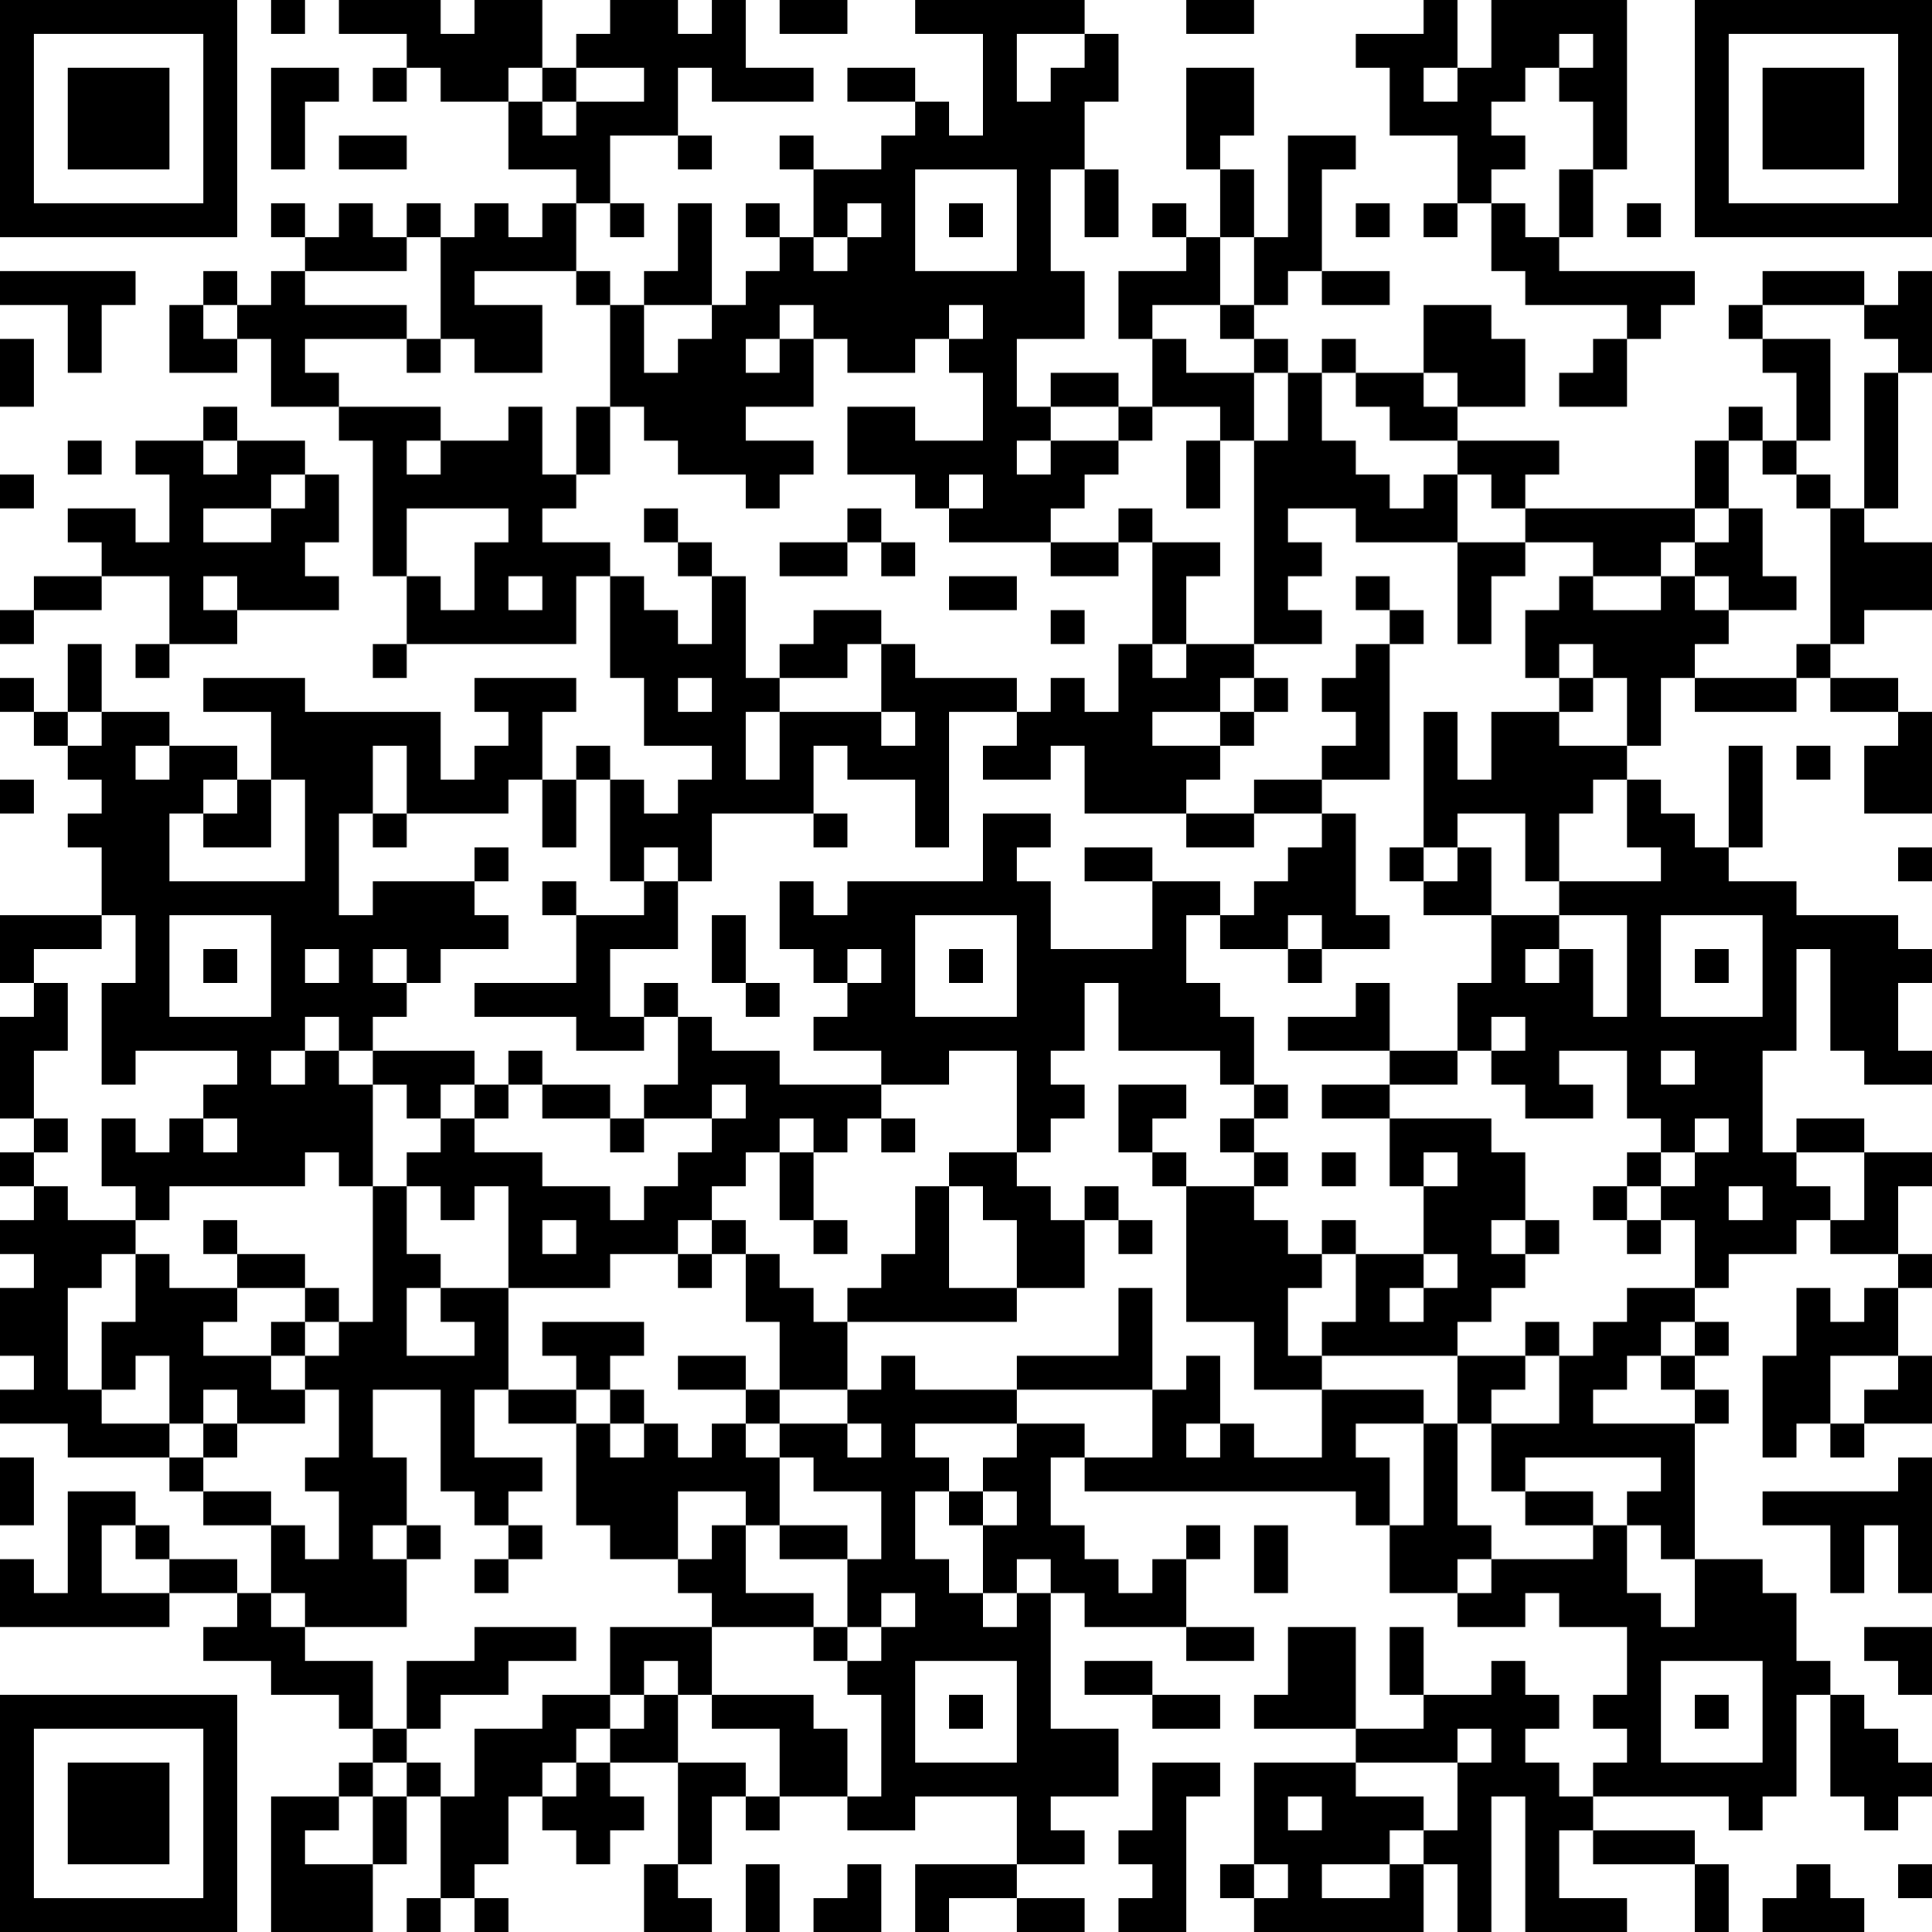 <?xml version="1.0" encoding="UTF-8"?>
<svg xmlns="http://www.w3.org/2000/svg" version="1.1" width="250" height="250" viewBox="0 0 250 250"><rect x="0" y="0" width="250" height="250" fill="#ffffff"/><g transform="scale(4.386)"><g transform="translate(0,0)"><path fill-rule="evenodd" d="M8 0L8 1L9 1L9 0ZM10 0L10 1L12 1L12 2L11 2L11 3L12 3L12 2L13 2L13 3L15 3L15 5L17 5L17 6L16 6L16 7L15 7L15 6L14 6L14 7L13 7L13 6L12 6L12 7L11 7L11 6L10 6L10 7L9 7L9 6L8 6L8 7L9 7L9 8L8 8L8 9L7 9L7 8L6 8L6 9L5 9L5 11L7 11L7 10L8 10L8 12L10 12L10 13L11 13L11 17L12 17L12 19L11 19L11 20L12 20L12 19L17 19L17 17L18 17L18 20L19 20L19 22L21 22L21 23L20 23L20 24L19 24L19 23L18 23L18 22L17 22L17 23L16 23L16 21L17 21L17 20L14 20L14 21L15 21L15 22L14 22L14 23L13 23L13 21L9 21L9 20L6 20L6 21L8 21L8 23L7 23L7 22L5 22L5 21L3 21L3 19L2 19L2 21L1 21L1 20L0 20L0 21L1 21L1 22L2 22L2 23L3 23L3 24L2 24L2 25L3 25L3 27L0 27L0 29L1 29L1 30L0 30L0 33L1 33L1 34L0 34L0 35L1 35L1 36L0 36L0 37L1 37L1 38L0 38L0 40L1 40L1 41L0 41L0 42L2 42L2 43L5 43L5 44L6 44L6 45L8 45L8 47L7 47L7 46L5 46L5 45L4 45L4 44L2 44L2 47L1 47L1 46L0 46L0 48L5 48L5 47L7 47L7 48L6 48L6 49L8 49L8 50L10 50L10 51L11 51L11 52L10 52L10 53L8 53L8 57L11 57L11 55L12 55L12 53L13 53L13 56L12 56L12 57L13 57L13 56L14 56L14 57L15 57L15 56L14 56L14 55L15 55L15 53L16 53L16 54L17 54L17 55L18 55L18 54L19 54L19 53L18 53L18 52L20 52L20 55L19 55L19 57L21 57L21 56L20 56L20 55L21 55L21 53L22 53L22 54L23 54L23 53L25 53L25 54L27 54L27 53L30 53L30 55L27 55L27 57L28 57L28 56L30 56L30 57L32 57L32 56L30 56L30 55L32 55L32 54L31 54L31 53L33 53L33 51L31 51L31 47L32 47L32 48L35 48L35 49L37 49L37 48L35 48L35 46L36 46L36 45L35 45L35 46L34 46L34 47L33 47L33 46L32 46L32 45L31 45L31 43L32 43L32 44L40 44L40 45L41 45L41 47L43 47L43 48L45 48L45 47L46 47L46 48L48 48L48 50L47 50L47 51L48 51L48 52L47 52L47 53L46 53L46 52L45 52L45 51L46 51L46 50L45 50L45 49L44 49L44 50L42 50L42 48L41 48L41 50L42 50L42 51L40 51L40 48L38 48L38 50L37 50L37 51L40 51L40 52L37 52L37 55L36 55L36 56L37 56L37 57L42 57L42 55L43 55L43 57L44 57L44 53L45 53L45 57L48 57L48 56L46 56L46 54L47 54L47 55L50 55L50 57L51 57L51 55L50 55L50 54L47 54L47 53L51 53L51 54L52 54L52 53L53 53L53 50L54 50L54 53L55 53L55 54L56 54L56 53L57 53L57 52L56 52L56 51L55 51L55 50L54 50L54 49L53 49L53 47L52 47L52 46L50 46L50 42L51 42L51 41L50 41L50 40L51 40L51 39L50 39L50 38L51 38L51 37L53 37L53 36L54 36L54 37L56 37L56 38L55 38L55 39L54 39L54 38L53 38L53 40L52 40L52 43L53 43L53 42L54 42L54 43L55 43L55 42L57 42L57 40L56 40L56 38L57 38L57 37L56 37L56 35L57 35L57 34L55 34L55 33L53 33L53 34L52 34L52 31L53 31L53 28L54 28L54 31L55 31L55 32L57 32L57 31L56 31L56 29L57 29L57 28L56 28L56 27L53 27L53 26L51 26L51 25L52 25L52 22L51 22L51 25L50 25L50 24L49 24L49 23L48 23L48 22L49 22L49 20L50 20L50 21L53 21L53 20L54 20L54 21L56 21L56 22L55 22L55 24L57 24L57 21L56 21L56 20L54 20L54 19L55 19L55 18L57 18L57 16L55 16L55 15L56 15L56 11L57 11L57 8L56 8L56 9L55 9L55 8L52 8L52 9L51 9L51 10L52 10L52 11L53 11L53 13L52 13L52 12L51 12L51 13L50 13L50 15L45 15L45 14L46 14L46 13L43 13L43 12L45 12L45 10L44 10L44 9L42 9L42 11L40 11L40 10L39 10L39 11L38 11L38 10L37 10L37 9L38 9L38 8L39 8L39 9L41 9L41 8L39 8L39 5L40 5L40 4L38 4L38 7L37 7L37 5L36 5L36 4L37 4L37 2L35 2L35 5L36 5L36 7L35 7L35 6L34 6L34 7L35 7L35 8L33 8L33 10L34 10L34 12L33 12L33 11L31 11L31 12L30 12L30 10L32 10L32 8L31 8L31 5L32 5L32 7L33 7L33 5L32 5L32 3L33 3L33 1L32 1L32 0L27 0L27 1L29 1L29 4L28 4L28 3L27 3L27 2L25 2L25 3L27 3L27 4L26 4L26 5L24 5L24 4L23 4L23 5L24 5L24 7L23 7L23 6L22 6L22 7L23 7L23 8L22 8L22 9L21 9L21 6L20 6L20 8L19 8L19 9L18 9L18 8L17 8L17 6L18 6L18 7L19 7L19 6L18 6L18 4L20 4L20 5L21 5L21 4L20 4L20 2L21 2L21 3L24 3L24 2L22 2L22 0L21 0L21 1L20 1L20 0L18 0L18 1L17 1L17 2L16 2L16 0L14 0L14 1L13 1L13 0ZM23 0L23 1L25 1L25 0ZM35 0L35 1L37 1L37 0ZM42 0L42 1L40 1L40 2L41 2L41 4L43 4L43 6L42 6L42 7L43 7L43 6L44 6L44 8L45 8L45 9L48 9L48 10L47 10L47 11L46 11L46 12L48 12L48 10L49 10L49 9L50 9L50 8L46 8L46 7L47 7L47 5L48 5L48 0L44 0L44 2L43 2L43 0ZM30 1L30 3L31 3L31 2L32 2L32 1ZM46 1L46 2L45 2L45 3L44 3L44 4L45 4L45 5L44 5L44 6L45 6L45 7L46 7L46 5L47 5L47 3L46 3L46 2L47 2L47 1ZM8 2L8 5L9 5L9 3L10 3L10 2ZM15 2L15 3L16 3L16 4L17 4L17 3L19 3L19 2L17 2L17 3L16 3L16 2ZM42 2L42 3L43 3L43 2ZM10 4L10 5L12 5L12 4ZM27 5L27 8L30 8L30 5ZM25 6L25 7L24 7L24 8L25 8L25 7L26 7L26 6ZM28 6L28 7L29 7L29 6ZM40 6L40 7L41 7L41 6ZM48 6L48 7L49 7L49 6ZM12 7L12 8L9 8L9 9L12 9L12 10L9 10L9 11L10 11L10 12L13 12L13 13L12 13L12 14L13 14L13 13L15 13L15 12L16 12L16 14L17 14L17 15L16 15L16 16L18 16L18 17L19 17L19 18L20 18L20 19L21 19L21 17L22 17L22 20L23 20L23 21L22 21L22 23L23 23L23 21L26 21L26 22L27 22L27 21L26 21L26 19L27 19L27 20L30 20L30 21L28 21L28 25L27 25L27 23L25 23L25 22L24 22L24 24L21 24L21 26L20 26L20 25L19 25L19 26L18 26L18 23L17 23L17 25L16 25L16 23L15 23L15 24L12 24L12 22L11 22L11 24L10 24L10 27L11 27L11 26L14 26L14 27L15 27L15 28L13 28L13 29L12 29L12 28L11 28L11 29L12 29L12 30L11 30L11 31L10 31L10 30L9 30L9 31L8 31L8 32L9 32L9 31L10 31L10 32L11 32L11 35L10 35L10 34L9 34L9 35L5 35L5 36L4 36L4 35L3 35L3 33L4 33L4 34L5 34L5 33L6 33L6 34L7 34L7 33L6 33L6 32L7 32L7 31L4 31L4 32L3 32L3 29L4 29L4 27L3 27L3 28L1 28L1 29L2 29L2 31L1 31L1 33L2 33L2 34L1 34L1 35L2 35L2 36L4 36L4 37L3 37L3 38L2 38L2 41L3 41L3 42L5 42L5 43L6 43L6 44L8 44L8 45L9 45L9 46L10 46L10 44L9 44L9 43L10 43L10 41L9 41L9 40L10 40L10 39L11 39L11 35L12 35L12 37L13 37L13 38L12 38L12 40L14 40L14 39L13 39L13 38L15 38L15 41L14 41L14 43L16 43L16 44L15 44L15 45L14 45L14 44L13 44L13 41L11 41L11 43L12 43L12 45L11 45L11 46L12 46L12 48L9 48L9 47L8 47L8 48L9 48L9 49L11 49L11 51L12 51L12 52L11 52L11 53L10 53L10 54L9 54L9 55L11 55L11 53L12 53L12 52L13 52L13 53L14 53L14 51L16 51L16 50L18 50L18 51L17 51L17 52L16 52L16 53L17 53L17 52L18 52L18 51L19 51L19 50L20 50L20 52L22 52L22 53L23 53L23 51L21 51L21 50L24 50L24 51L25 51L25 53L26 53L26 50L25 50L25 49L26 49L26 48L27 48L27 47L26 47L26 48L25 48L25 46L26 46L26 44L24 44L24 43L23 43L23 42L25 42L25 43L26 43L26 42L25 42L25 41L26 41L26 40L27 40L27 41L30 41L30 42L27 42L27 43L28 43L28 44L27 44L27 46L28 46L28 47L29 47L29 48L30 48L30 47L31 47L31 46L30 46L30 47L29 47L29 45L30 45L30 44L29 44L29 43L30 43L30 42L32 42L32 43L34 43L34 41L35 41L35 40L36 40L36 42L35 42L35 43L36 43L36 42L37 42L37 43L39 43L39 41L42 41L42 42L40 42L40 43L41 43L41 45L42 45L42 42L43 42L43 45L44 45L44 46L43 46L43 47L44 47L44 46L47 46L47 45L48 45L48 47L49 47L49 48L50 48L50 46L49 46L49 45L48 45L48 44L49 44L49 43L45 43L45 44L44 44L44 42L46 42L46 40L47 40L47 39L48 39L48 38L50 38L50 36L49 36L49 35L50 35L50 34L51 34L51 33L50 33L50 34L49 34L49 33L48 33L48 31L46 31L46 32L47 32L47 33L45 33L45 32L44 32L44 31L45 31L45 30L44 30L44 31L43 31L43 29L44 29L44 27L46 27L46 28L45 28L45 29L46 29L46 28L47 28L47 30L48 30L48 27L46 27L46 26L49 26L49 25L48 25L48 23L47 23L47 24L46 24L46 26L45 26L45 24L43 24L43 25L42 25L42 21L43 21L43 23L44 23L44 21L46 21L46 22L48 22L48 20L47 20L47 19L46 19L46 20L45 20L45 18L46 18L46 17L47 17L47 18L49 18L49 17L50 17L50 18L51 18L51 19L50 19L50 20L53 20L53 19L54 19L54 15L55 15L55 11L56 11L56 10L55 10L55 9L52 9L52 10L54 10L54 13L53 13L53 14L52 14L52 13L51 13L51 15L50 15L50 16L49 16L49 17L47 17L47 16L45 16L45 15L44 15L44 14L43 14L43 13L41 13L41 12L40 12L40 11L39 11L39 13L40 13L40 14L41 14L41 15L42 15L42 14L43 14L43 16L40 16L40 15L38 15L38 16L39 16L39 17L38 17L38 18L39 18L39 19L37 19L37 13L38 13L38 11L37 11L37 10L36 10L36 9L37 9L37 7L36 7L36 9L34 9L34 10L35 10L35 11L37 11L37 13L36 13L36 12L34 12L34 13L33 13L33 12L31 12L31 13L30 13L30 14L31 14L31 13L33 13L33 14L32 14L32 15L31 15L31 16L28 16L28 15L29 15L29 14L28 14L28 15L27 15L27 14L25 14L25 12L27 12L27 13L29 13L29 11L28 11L28 10L29 10L29 9L28 9L28 10L27 10L27 11L25 11L25 10L24 10L24 9L23 9L23 10L22 10L22 11L23 11L23 10L24 10L24 12L22 12L22 13L24 13L24 14L23 14L23 15L22 15L22 14L20 14L20 13L19 13L19 12L18 12L18 9L17 9L17 8L14 8L14 9L16 9L16 11L14 11L14 10L13 10L13 7ZM0 8L0 9L2 9L2 11L3 11L3 9L4 9L4 8ZM6 9L6 10L7 10L7 9ZM19 9L19 11L20 11L20 10L21 10L21 9ZM0 10L0 12L1 12L1 10ZM12 10L12 11L13 11L13 10ZM42 11L42 12L43 12L43 11ZM6 12L6 13L4 13L4 14L5 14L5 16L4 16L4 15L2 15L2 16L3 16L3 17L1 17L1 18L0 18L0 19L1 19L1 18L3 18L3 17L5 17L5 19L4 19L4 20L5 20L5 19L7 19L7 18L10 18L10 17L9 17L9 16L10 16L10 14L9 14L9 13L7 13L7 12ZM17 12L17 14L18 14L18 12ZM2 13L2 14L3 14L3 13ZM6 13L6 14L7 14L7 13ZM35 13L35 15L36 15L36 13ZM0 14L0 15L1 15L1 14ZM8 14L8 15L6 15L6 16L8 16L8 15L9 15L9 14ZM53 14L53 15L54 15L54 14ZM12 15L12 17L13 17L13 18L14 18L14 16L15 16L15 15ZM19 15L19 16L20 16L20 17L21 17L21 16L20 16L20 15ZM25 15L25 16L23 16L23 17L25 17L25 16L26 16L26 17L27 17L27 16L26 16L26 15ZM33 15L33 16L31 16L31 17L33 17L33 16L34 16L34 19L33 19L33 21L32 21L32 20L31 20L31 21L30 21L30 22L29 22L29 23L31 23L31 22L32 22L32 24L35 24L35 25L37 25L37 24L39 24L39 25L38 25L38 26L37 26L37 27L36 27L36 26L34 26L34 25L32 25L32 26L34 26L34 28L31 28L31 26L30 26L30 25L31 25L31 24L29 24L29 26L25 26L25 27L24 27L24 26L23 26L23 28L24 28L24 29L25 29L25 30L24 30L24 31L26 31L26 32L23 32L23 31L21 31L21 30L20 30L20 29L19 29L19 30L18 30L18 28L20 28L20 26L19 26L19 27L17 27L17 26L16 26L16 27L17 27L17 29L14 29L14 30L17 30L17 31L19 31L19 30L20 30L20 32L19 32L19 33L18 33L18 32L16 32L16 31L15 31L15 32L14 32L14 31L11 31L11 32L12 32L12 33L13 33L13 34L12 34L12 35L13 35L13 36L14 36L14 35L15 35L15 38L18 38L18 37L20 37L20 38L21 38L21 37L22 37L22 39L23 39L23 41L22 41L22 40L20 40L20 41L22 41L22 42L21 42L21 43L20 43L20 42L19 42L19 41L18 41L18 40L19 40L19 39L16 39L16 40L17 40L17 41L15 41L15 42L17 42L17 45L18 45L18 46L20 46L20 47L21 47L21 48L18 48L18 50L19 50L19 49L20 49L20 50L21 50L21 48L24 48L24 49L25 49L25 48L24 48L24 47L22 47L22 45L23 45L23 46L25 46L25 45L23 45L23 43L22 43L22 42L23 42L23 41L25 41L25 39L30 39L30 38L32 38L32 36L33 36L33 37L34 37L34 36L33 36L33 35L32 35L32 36L31 36L31 35L30 35L30 34L31 34L31 33L32 33L32 32L31 32L31 31L32 31L32 29L33 29L33 31L36 31L36 32L37 32L37 33L36 33L36 34L37 34L37 35L35 35L35 34L34 34L34 33L35 33L35 32L33 32L33 34L34 34L34 35L35 35L35 39L37 39L37 41L39 41L39 40L43 40L43 42L44 42L44 41L45 41L45 40L46 40L46 39L45 39L45 40L43 40L43 39L44 39L44 38L45 38L45 37L46 37L46 36L45 36L45 34L44 34L44 33L41 33L41 32L43 32L43 31L41 31L41 29L40 29L40 30L38 30L38 31L41 31L41 32L39 32L39 33L41 33L41 35L42 35L42 37L40 37L40 36L39 36L39 37L38 37L38 36L37 36L37 35L38 35L38 34L37 34L37 33L38 33L38 32L37 32L37 30L36 30L36 29L35 29L35 27L36 27L36 28L38 28L38 29L39 29L39 28L41 28L41 27L40 27L40 24L39 24L39 23L41 23L41 19L42 19L42 18L41 18L41 17L40 17L40 18L41 18L41 19L40 19L40 20L39 20L39 21L40 21L40 22L39 22L39 23L37 23L37 24L35 24L35 23L36 23L36 22L37 22L37 21L38 21L38 20L37 20L37 19L35 19L35 17L36 17L36 16L34 16L34 15ZM51 15L51 16L50 16L50 17L51 17L51 18L53 18L53 17L52 17L52 15ZM43 16L43 19L44 19L44 17L45 17L45 16ZM6 17L6 18L7 18L7 17ZM15 17L15 18L16 18L16 17ZM28 17L28 18L30 18L30 17ZM24 18L24 19L23 19L23 20L25 20L25 19L26 19L26 18ZM31 18L31 19L32 19L32 18ZM34 19L34 20L35 20L35 19ZM20 20L20 21L21 21L21 20ZM36 20L36 21L34 21L34 22L36 22L36 21L37 21L37 20ZM46 20L46 21L47 21L47 20ZM2 21L2 22L3 22L3 21ZM4 22L4 23L5 23L5 22ZM53 22L53 23L54 23L54 22ZM0 23L0 24L1 24L1 23ZM6 23L6 24L5 24L5 26L9 26L9 23L8 23L8 25L6 25L6 24L7 24L7 23ZM11 24L11 25L12 25L12 24ZM24 24L24 25L25 25L25 24ZM14 25L14 26L15 26L15 25ZM41 25L41 26L42 26L42 27L44 27L44 25L43 25L43 26L42 26L42 25ZM56 25L56 26L57 26L57 25ZM5 27L5 30L8 30L8 27ZM21 27L21 29L22 29L22 30L23 30L23 29L22 29L22 27ZM27 27L27 30L30 30L30 27ZM38 27L38 28L39 28L39 27ZM49 27L49 30L52 30L52 27ZM6 28L6 29L7 29L7 28ZM9 28L9 29L10 29L10 28ZM25 28L25 29L26 29L26 28ZM28 28L28 29L29 29L29 28ZM50 28L50 29L51 29L51 28ZM28 31L28 32L26 32L26 33L25 33L25 34L24 34L24 33L23 33L23 34L22 34L22 35L21 35L21 36L20 36L20 37L21 37L21 36L22 36L22 37L23 37L23 38L24 38L24 39L25 39L25 38L26 38L26 37L27 37L27 35L28 35L28 38L30 38L30 36L29 36L29 35L28 35L28 34L30 34L30 31ZM49 31L49 32L50 32L50 31ZM13 32L13 33L14 33L14 34L16 34L16 35L18 35L18 36L19 36L19 35L20 35L20 34L21 34L21 33L22 33L22 32L21 32L21 33L19 33L19 34L18 34L18 33L16 33L16 32L15 32L15 33L14 33L14 32ZM26 33L26 34L27 34L27 33ZM23 34L23 36L24 36L24 37L25 37L25 36L24 36L24 34ZM39 34L39 35L40 35L40 34ZM42 34L42 35L43 35L43 34ZM48 34L48 35L47 35L47 36L48 36L48 37L49 37L49 36L48 36L48 35L49 35L49 34ZM53 34L53 35L54 35L54 36L55 36L55 34ZM51 35L51 36L52 36L52 35ZM6 36L6 37L7 37L7 38L5 38L5 37L4 37L4 39L3 39L3 41L4 41L4 40L5 40L5 42L6 42L6 43L7 43L7 42L9 42L9 41L8 41L8 40L9 40L9 39L10 39L10 38L9 38L9 37L7 37L7 36ZM16 36L16 37L17 37L17 36ZM44 36L44 37L45 37L45 36ZM39 37L39 38L38 38L38 40L39 40L39 39L40 39L40 37ZM42 37L42 38L41 38L41 39L42 39L42 38L43 38L43 37ZM7 38L7 39L6 39L6 40L8 40L8 39L9 39L9 38ZM33 38L33 40L30 40L30 41L34 41L34 38ZM49 39L49 40L48 40L48 41L47 41L47 42L50 42L50 41L49 41L49 40L50 40L50 39ZM54 40L54 42L55 42L55 41L56 41L56 40ZM6 41L6 42L7 42L7 41ZM17 41L17 42L18 42L18 43L19 43L19 42L18 42L18 41ZM0 43L0 45L1 45L1 43ZM56 43L56 44L52 44L52 45L54 45L54 47L55 47L55 45L56 45L56 47L57 47L57 43ZM20 44L20 46L21 46L21 45L22 45L22 44ZM28 44L28 45L29 45L29 44ZM45 44L45 45L47 45L47 44ZM3 45L3 47L5 47L5 46L4 46L4 45ZM12 45L12 46L13 46L13 45ZM15 45L15 46L14 46L14 47L15 47L15 46L16 46L16 45ZM37 45L37 47L38 47L38 45ZM14 48L14 49L12 49L12 51L13 51L13 50L15 50L15 49L17 49L17 48ZM55 48L55 49L56 49L56 50L57 50L57 48ZM27 49L27 52L30 52L30 49ZM32 49L32 50L34 50L34 51L36 51L36 50L34 50L34 49ZM49 49L49 52L52 52L52 49ZM28 50L28 51L29 51L29 50ZM50 50L50 51L51 51L51 50ZM43 51L43 52L40 52L40 53L42 53L42 54L41 54L41 55L39 55L39 56L41 56L41 55L42 55L42 54L43 54L43 52L44 52L44 51ZM34 52L34 54L33 54L33 55L34 55L34 56L33 56L33 57L35 57L35 53L36 53L36 52ZM38 53L38 54L39 54L39 53ZM22 55L22 57L23 57L23 55ZM25 55L25 56L24 56L24 57L26 57L26 55ZM37 55L37 56L38 56L38 55ZM53 55L53 56L52 56L52 57L55 57L55 56L54 56L54 55ZM56 55L56 56L57 56L57 55ZM0 0L0 7L7 7L7 0ZM1 1L1 6L6 6L6 1ZM2 2L2 5L5 5L5 2ZM50 0L50 7L57 7L57 0ZM51 1L51 6L56 6L56 1ZM52 2L52 5L55 5L55 2ZM0 50L0 57L7 57L7 50ZM1 51L1 56L6 56L6 51ZM2 52L2 55L5 55L5 52Z" fill="#000000"/></g></g></svg>
